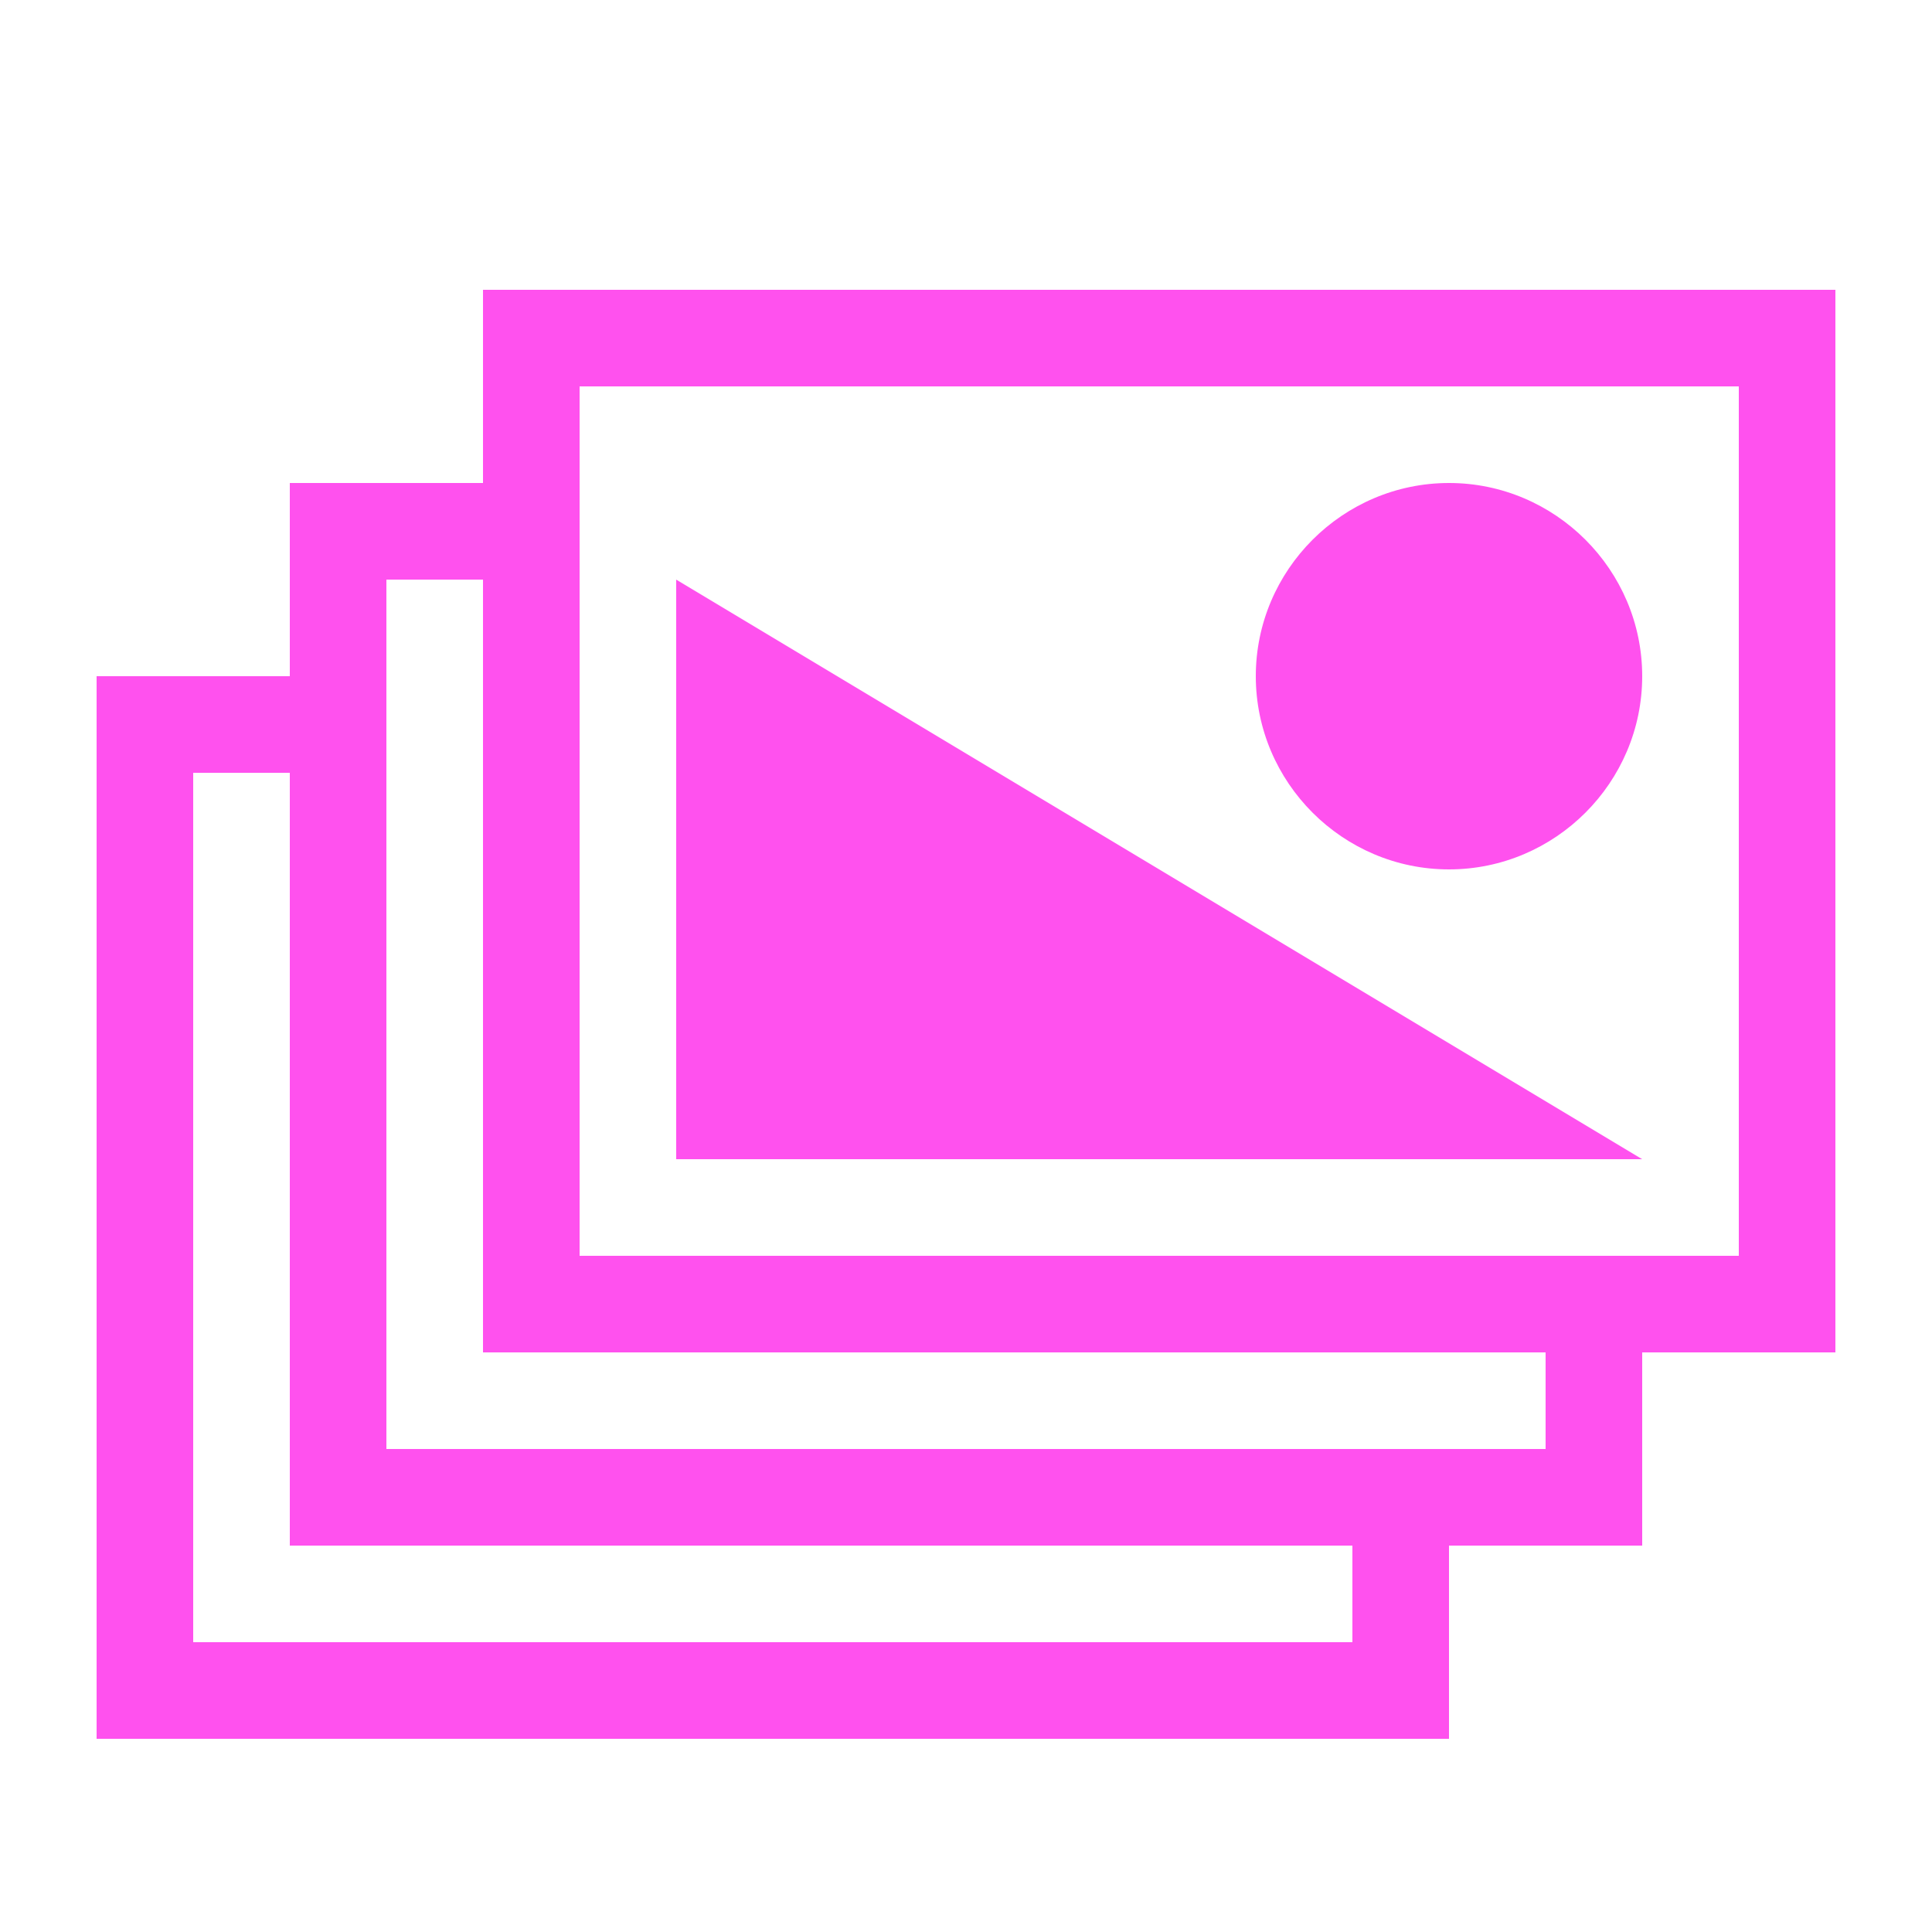<?xml version="1.0" encoding="UTF-8"?> <svg xmlns="http://www.w3.org/2000/svg" width="45" height="45" viewBox="0 0 45 45" fill="none"> <path d="M11.25 6.75H42.75V31.5H38.25V36H33.75V40.5H2.25V15.75H6.75V11.25H11.25V6.75ZM40.5 29.25V9H13.5V29.25H40.5ZM33.75 20.25C31.275 20.25 29.25 18.225 29.25 15.75C29.25 13.275 31.275 11.25 33.75 11.25C36.225 11.25 38.25 13.275 38.25 15.75C38.25 18.225 36.225 20.25 33.75 20.25ZM36 33.75V31.5H11.25V13.5H9V33.75H36ZM15.75 13.5L38.25 27H15.75V13.5ZM31.5 38.25V36H6.75V18H4.5V38.25H31.5Z" fill="#FF51EE"></path> </svg> 